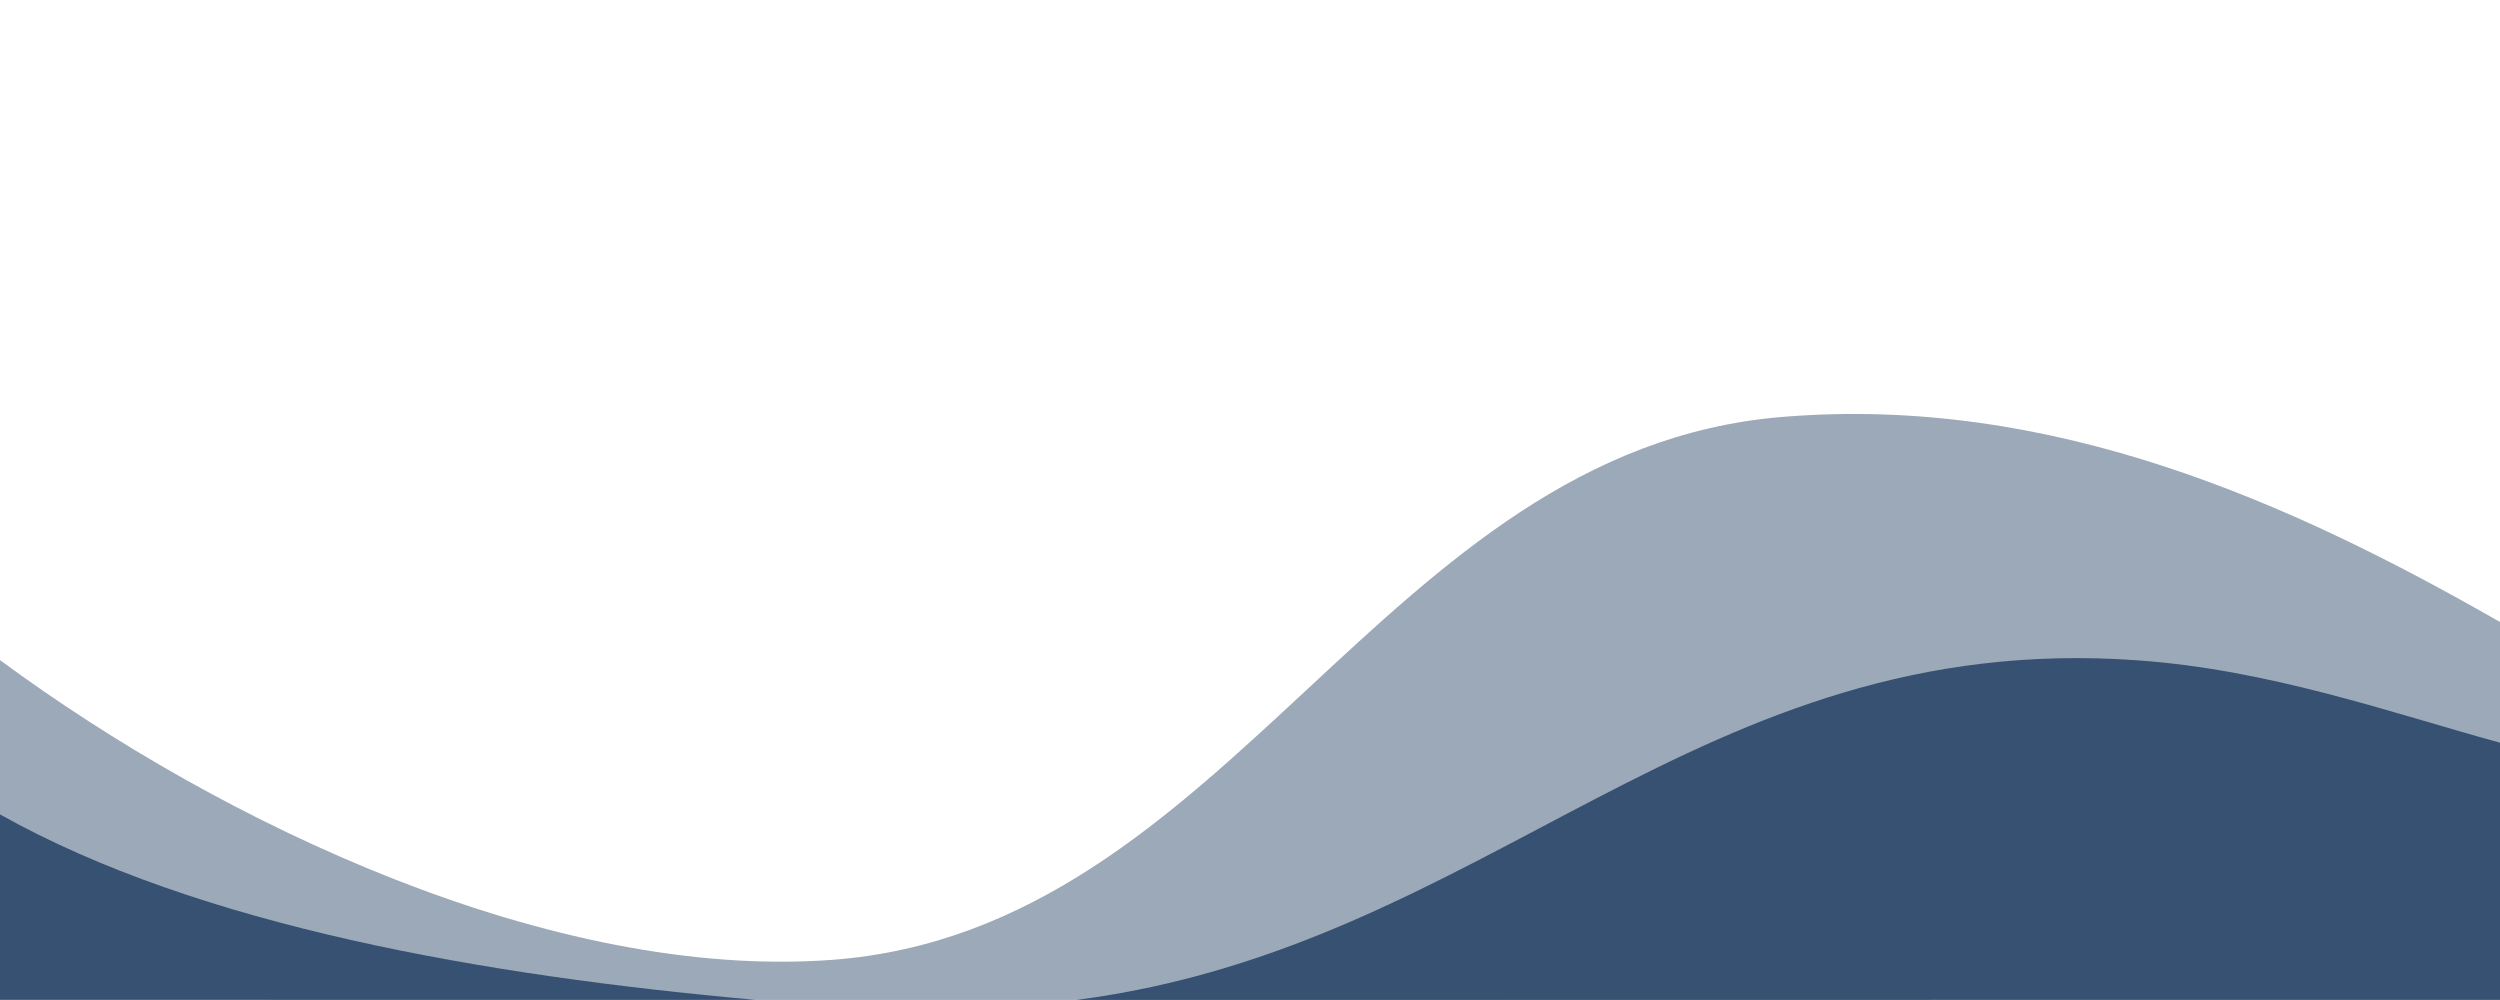 <svg xmlns:svgjs="http://svgjs.com/svgjs" xmlns="http://www.w3.org/2000/svg" xmlns:xlink="http://www.w3.org/1999/xlink" id="Layer_1" x="0px" y="0px" viewBox="0 0 2500 1000" style="enable-background:new 0 0 2500 1000;" xml:space="preserve"><style type="text/css">	.st0{opacity:0.42;fill:#143459;}	.st1{opacity:0.75;fill:#143459;enable-background:new    ;}</style><path class="st0" d="M2500,999.9V622c-208.5-119.3-448.6-227.7-718.6-205c-400,33.6-550,513.6-950,542.9 C552.5,980.3,222.9,824.6,0,660.1v339.8L2500,999.9L2500,999.9z"></path><g>	<path class="st1" d="M755.9,999.9C484.2,975.6,199,926.1,0,814.4v185.4L755.9,999.9z"></path>	<path class="st1" d="M2500,999.9V742.7c-109.1-29.9-229.3-72.9-362.6-82.4c-441.1-31.5-646.9,285.8-1060.7,339.6H2500z"></path></g></svg>